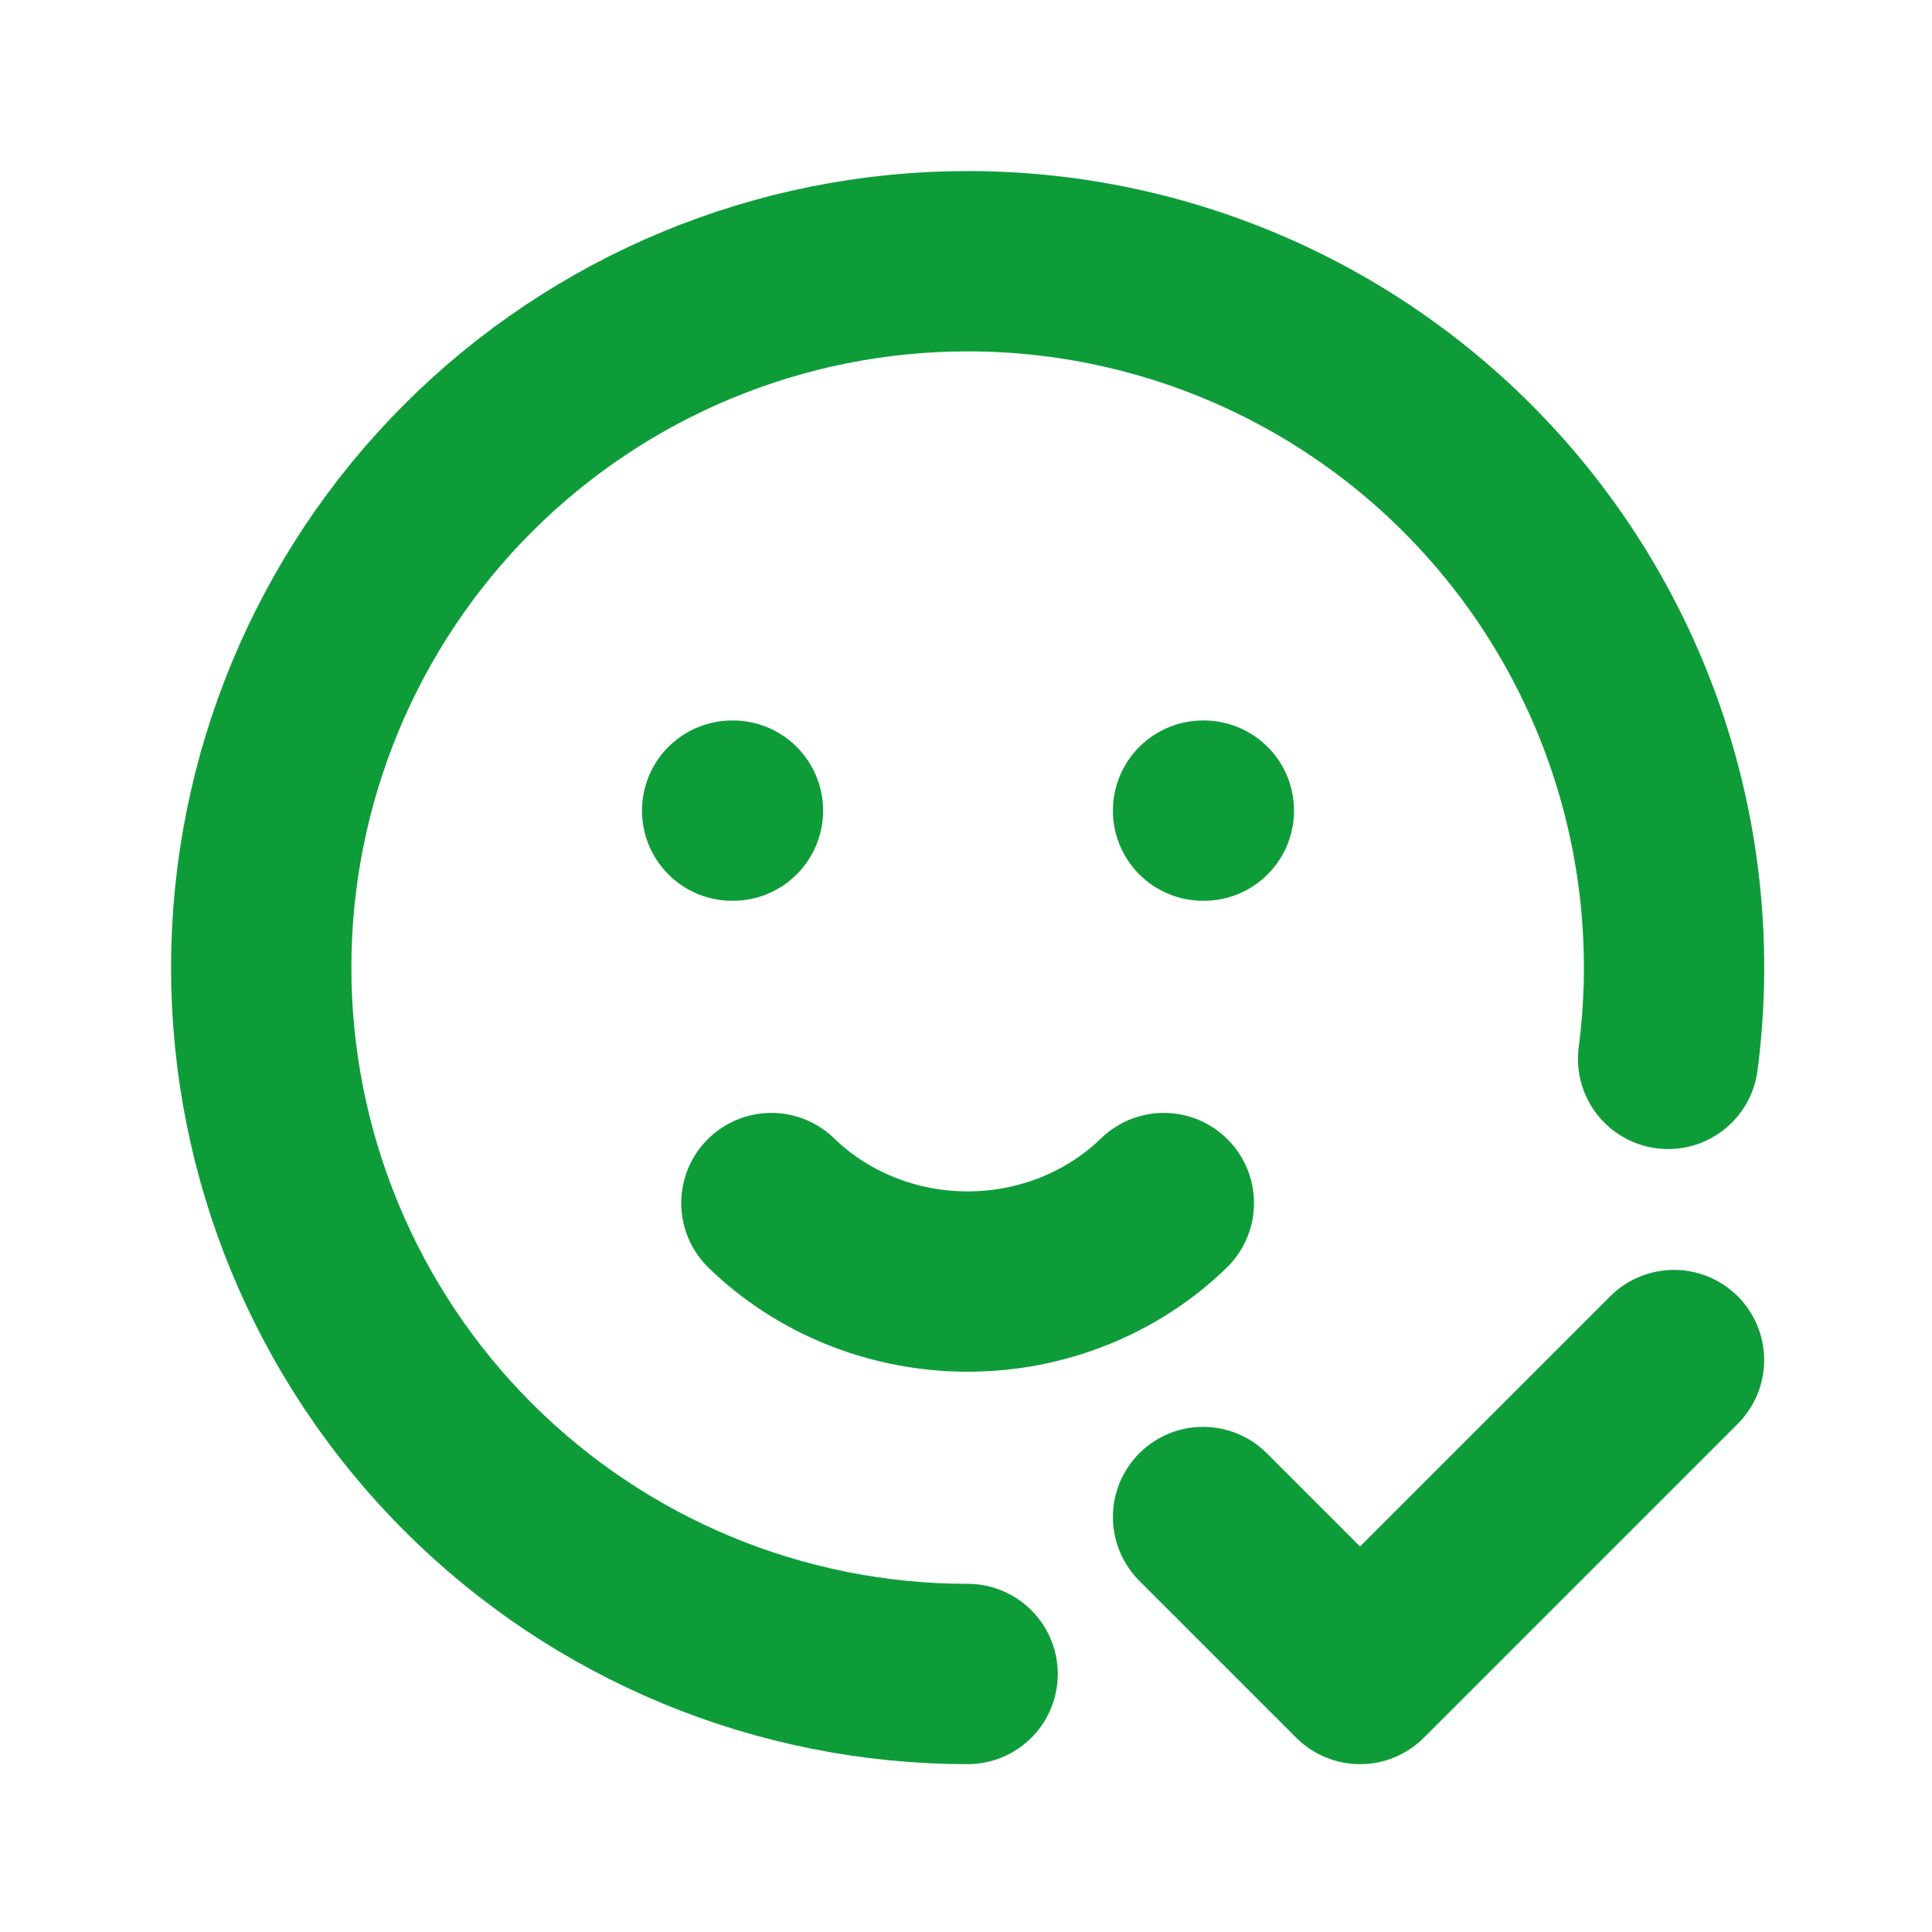 <svg width="300" height="300" viewBox="0 0 300 300" fill="none" xmlns="http://www.w3.org/2000/svg">
<path d="M259.023 164.424C261.044 148.952 259.739 133.228 255.197 118.301C250.654 103.373 242.979 89.587 232.683 77.863C222.387 66.139 209.708 56.748 195.493 50.315C181.277 43.883 165.853 40.558 150.25 40.562C121.159 40.562 93.26 52.119 72.689 72.689C52.119 93.26 40.562 121.159 40.562 150.25C40.562 179.341 52.119 207.24 72.689 227.811C93.26 248.381 121.159 259.937 150.25 259.938M113.688 125.875H113.809M186.812 125.875H186.934M119.781 186.812C127.801 194.612 138.794 199 150.25 199C161.706 199 172.699 194.612 180.719 186.812M186.812 235.562L211.188 259.938L259.938 211.188" stroke="#0E9C39" stroke-width="28" stroke-linecap="round" stroke-linejoin="round"/>
</svg>
